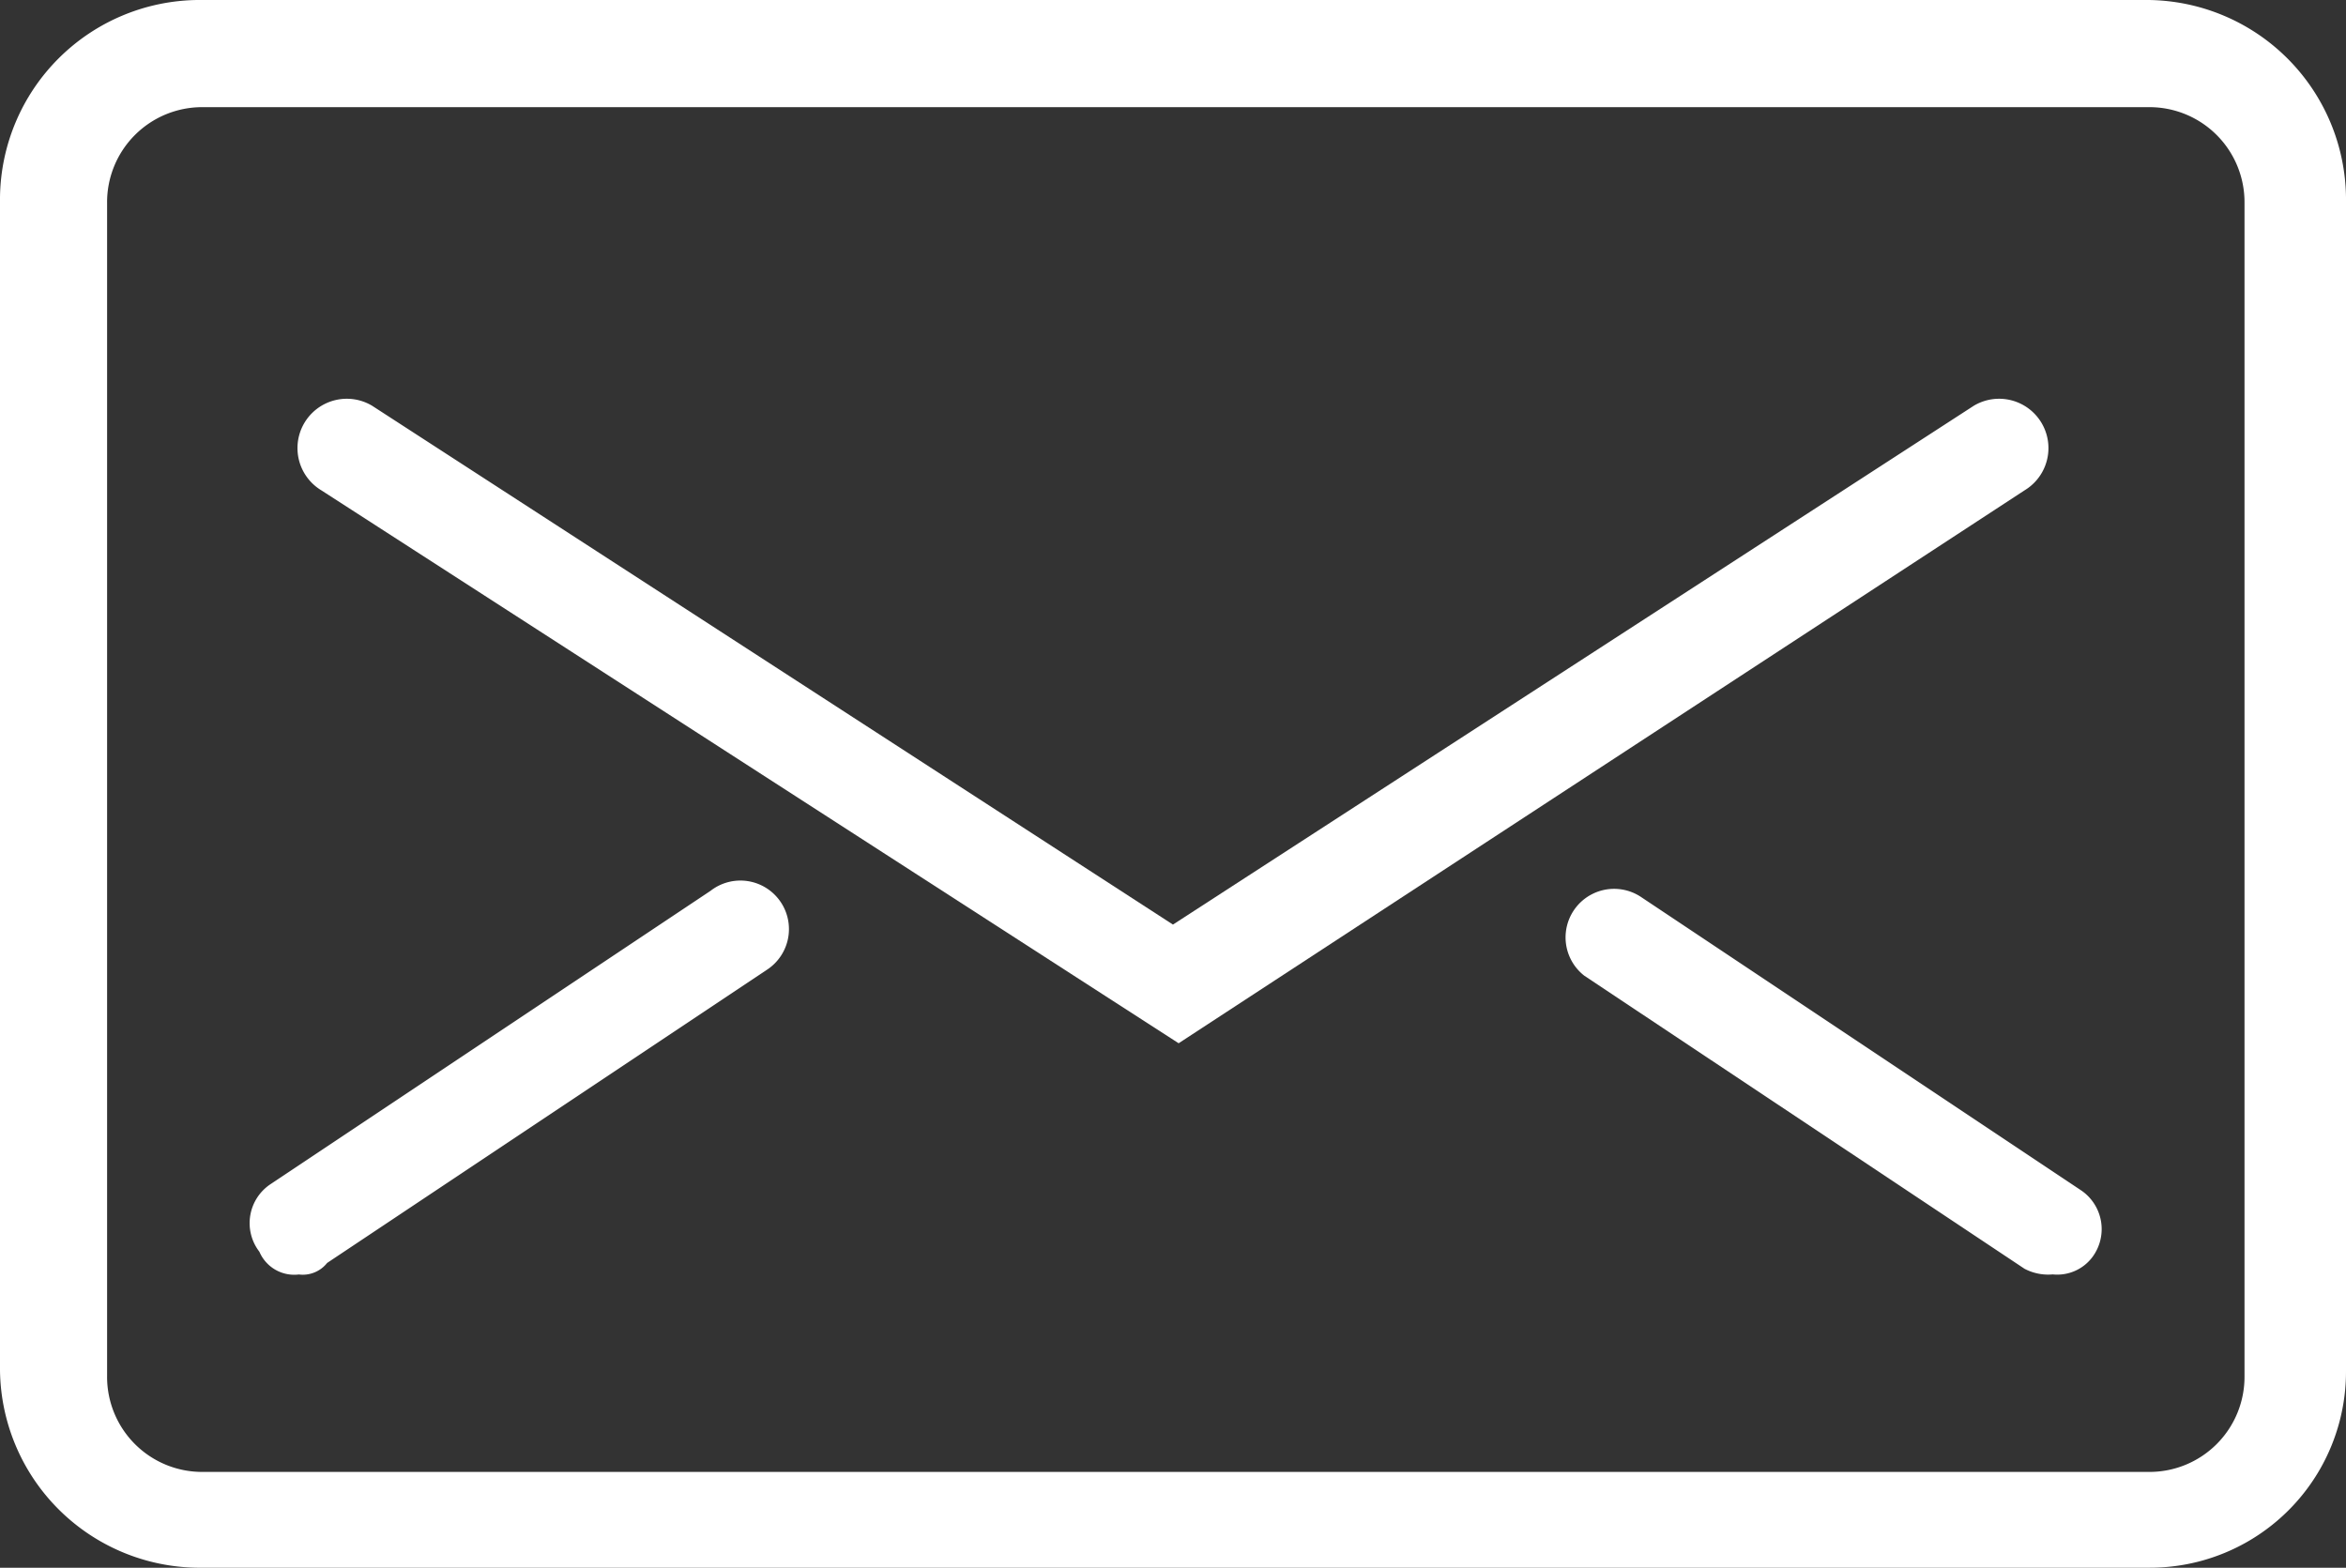 <svg id="Gruppe_253" data-name="Gruppe 253" xmlns="http://www.w3.org/2000/svg" width="30.975" height="20.7" viewBox="0 0 30.975 20.7">
  <rect x="0" y="0" width="30.975" height="20.7" fill="#333333" stroke="none"/>
  <g id="Gruppe_249" data-name="Gruppe 249">
    <path id="Pfad_247" data-name="Pfad 247" d="M242.269,132.9H216.506a2.638,2.638,0,0,1-2.606-2.606V114.806a2.638,2.638,0,0,1,2.606-2.606h25.763a2.638,2.638,0,0,1,2.606,2.606v15.488A2.59,2.59,0,0,1,242.269,132.9Zm-25.689-19.285a1.255,1.255,0,0,0-1.266,1.266v15.488a1.255,1.255,0,0,0,1.266,1.266h25.689a1.255,1.255,0,0,0,1.266-1.266V114.881a1.255,1.255,0,0,0-1.266-1.266Z" transform="translate(-213.9 -112.2)" fill="#fff"/>
  </g>
  <g id="Gruppe_250" data-name="Gruppe 250" transform="translate(3.946 5.254)">
    <path id="Pfad_248" data-name="Pfad 248" d="M230.816,127.777l-11.318-7.3a.651.651,0,0,1,.67-1.117l10.573,6.85,10.573-6.85a.651.651,0,1,1,.67,1.117Z" transform="translate(-219.2 -119.256)" fill="#fff"/>
  </g>
  <g id="Gruppe_251" data-name="Gruppe 251" transform="translate(3.295 11.635)">
    <path id="Pfad_249" data-name="Pfad 249" d="M218.977,133.019a.5.5,0,0,1-.521-.3.618.618,0,0,1,.149-.894l5.808-3.872a.641.641,0,1,1,.745,1.042l-5.808,3.872A.41.41,0,0,1,218.977,133.019Z" transform="translate(-218.326 -127.826)" fill="#fff"/>
  </g>
  <g id="Gruppe_252" data-name="Gruppe 252" transform="translate(20.644 11.709)">
    <path id="Pfad_250" data-name="Pfad 250" d="M248.085,133.044a.671.671,0,0,1-.372-.074L241.9,129.1a.641.641,0,0,1,.745-1.042l5.808,3.872a.618.618,0,0,1,.149.894A.58.58,0,0,1,248.085,133.044Z" transform="translate(-241.626 -127.926)" fill="#fff"/>
  </g>
</svg>
